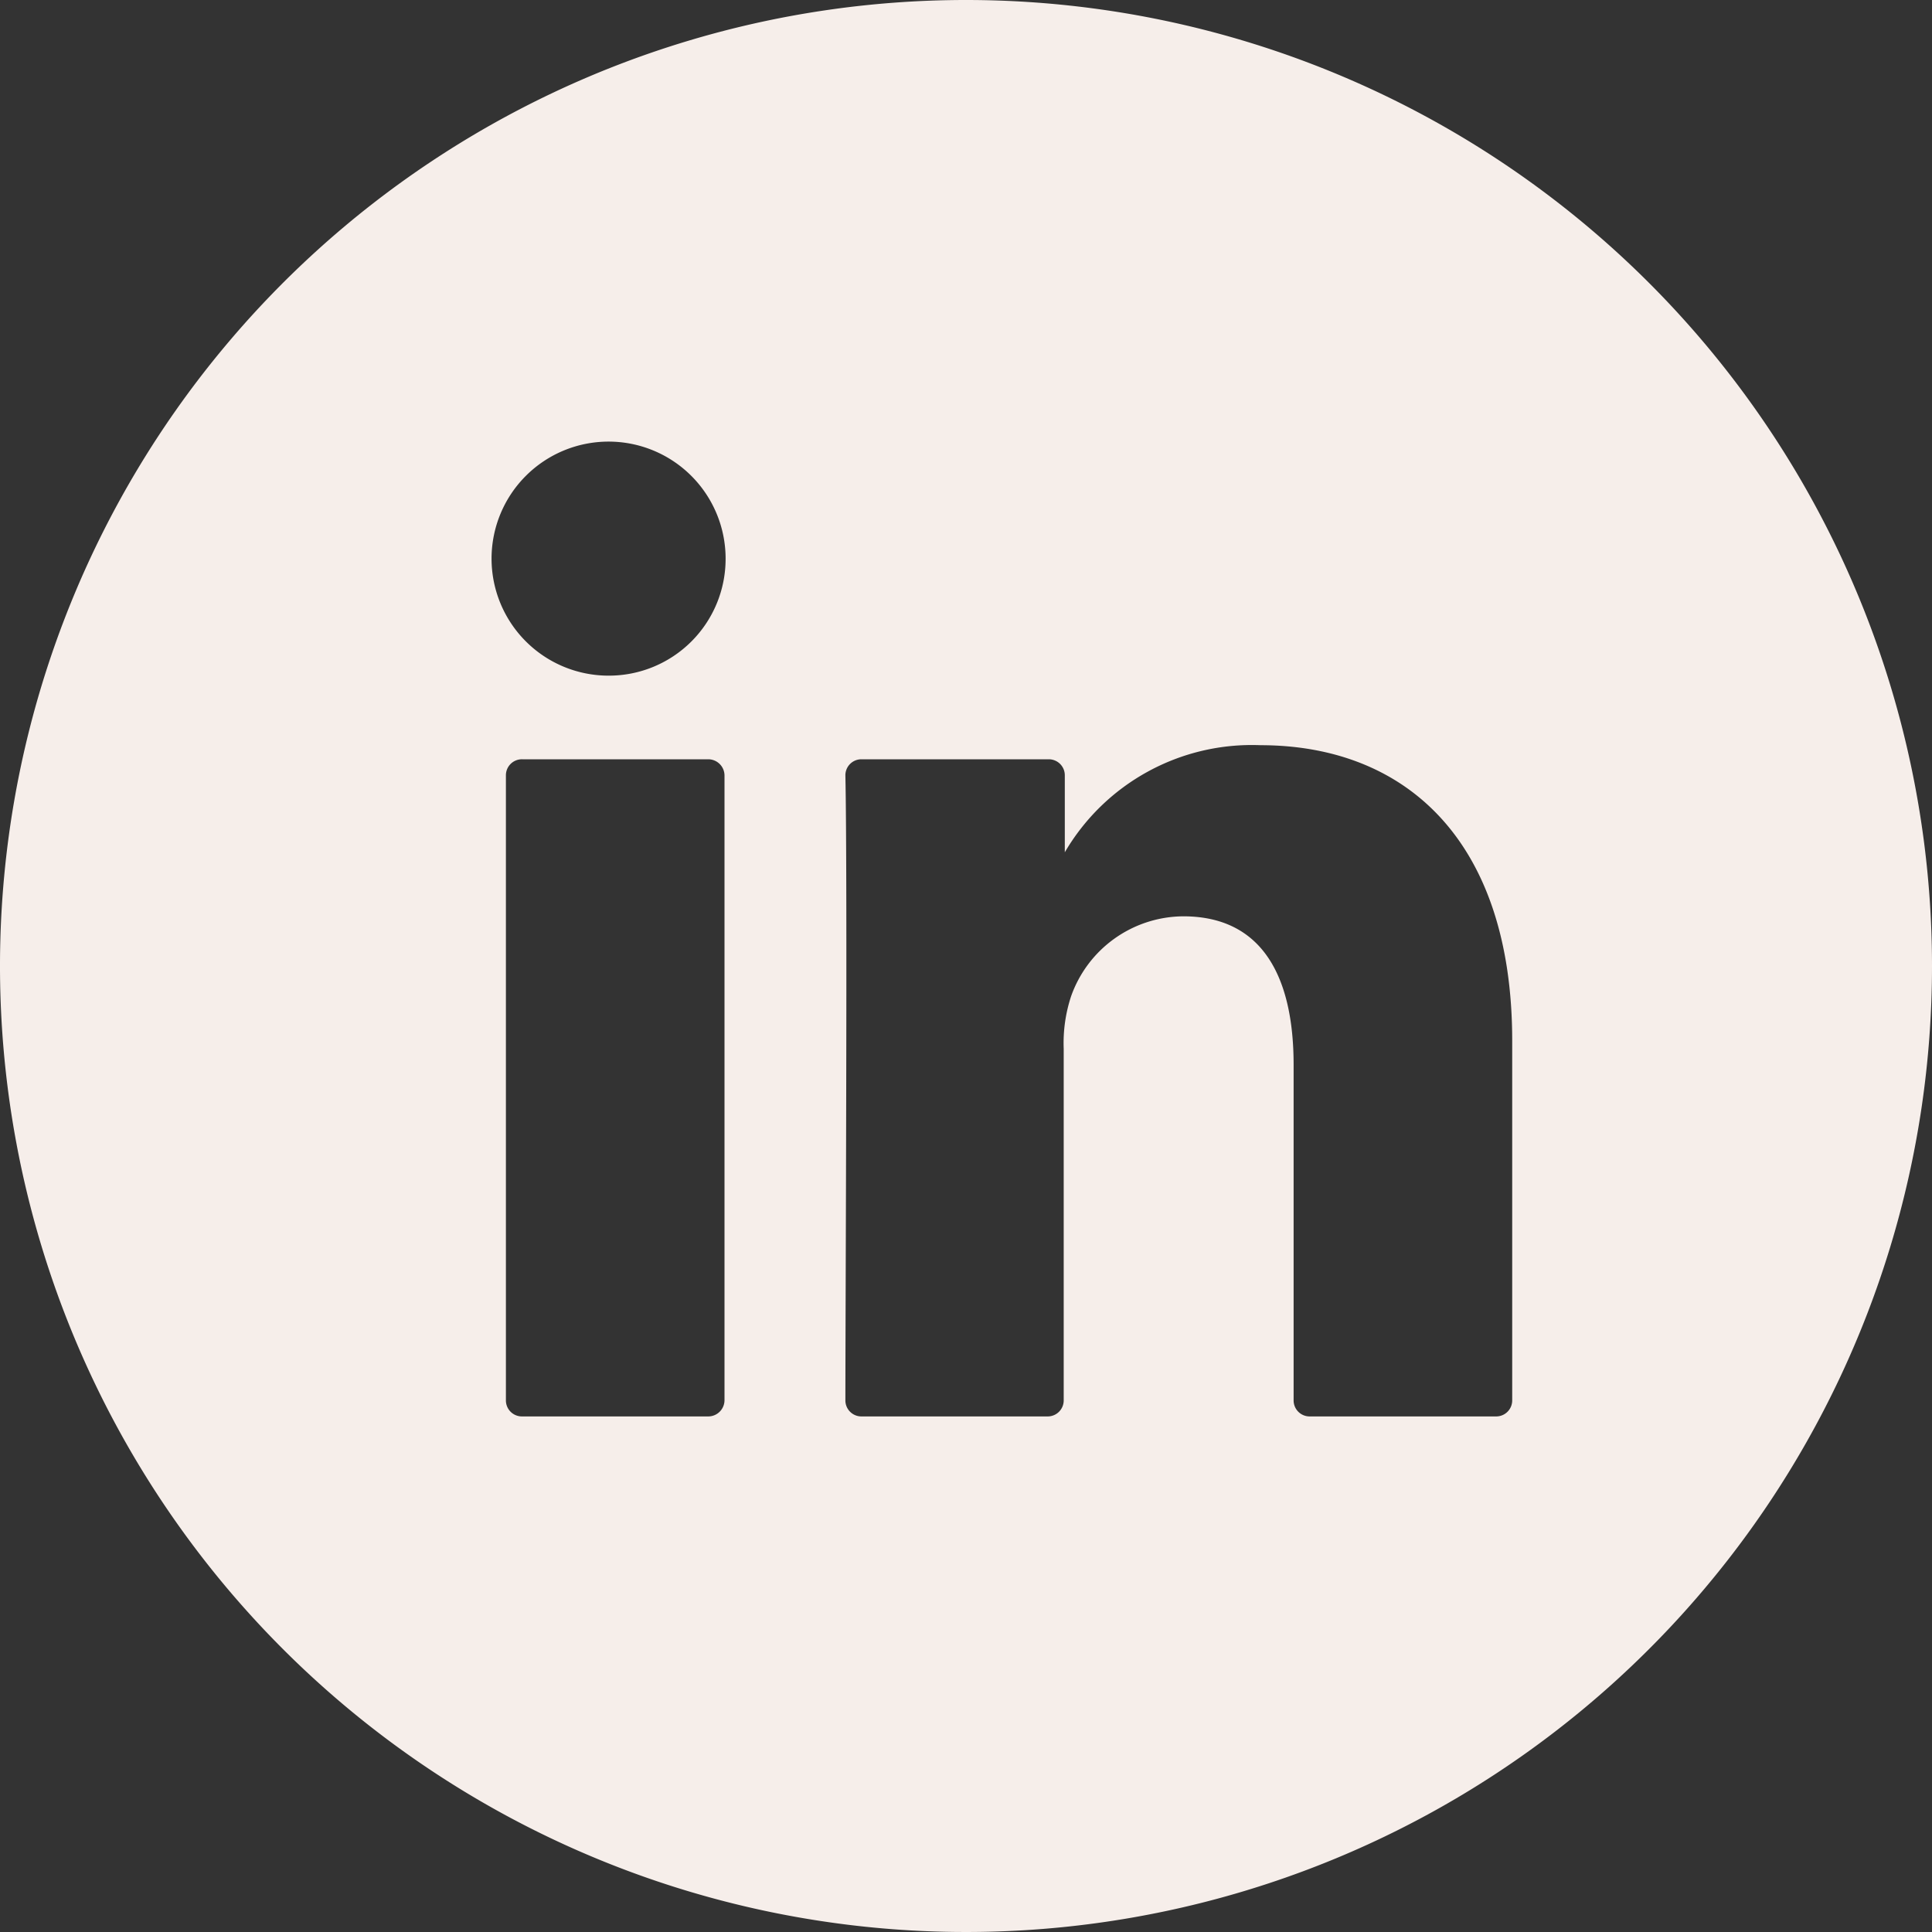 <svg id="Camada_1" data-name="Camada 1" xmlns="http://www.w3.org/2000/svg" viewBox="0 0 70 70"><rect x="0" y="0" width="70" height="70" fill="#333333" stroke="none"/><defs><style>.cls-1{fill:#f6eeea;}</style></defs><title>Social</title><path class="cls-1" d="M38.54,31v-.08l0,.08Z"/><path class="cls-1" d="M35,0A35,35,0,1,0,70,35,35,35,0,0,0,35,0ZM26.25,50.73a.59.59,0,0,1-.59.59H18.92a.58.58,0,0,1-.59-.59V28.09a.58.58,0,0,1,.59-.58h6.74a.59.59,0,0,1,.59.58Zm-4.2-26.25a4.24,4.24,0,1,1,4.24-4.24A4.23,4.23,0,0,1,22.05,24.48ZM54.79,50.73a.58.58,0,0,1-.59.59H47.46a.58.58,0,0,1-.59-.59V38.58c0-3.2-1.14-5.38-4-5.38a4.34,4.34,0,0,0-4.06,2.89A5.4,5.4,0,0,0,38.54,38V50.73a.58.58,0,0,1-.58.59H31.21a.58.58,0,0,1-.58-.59c0-3.23.08-18.94,0-22.63a.58.58,0,0,1,.58-.59H38a.58.58,0,0,1,.58.58v2.79A7.85,7.85,0,0,1,45.67,27c5.21,0,9.12,3.4,9.12,10.71Z"/></svg>